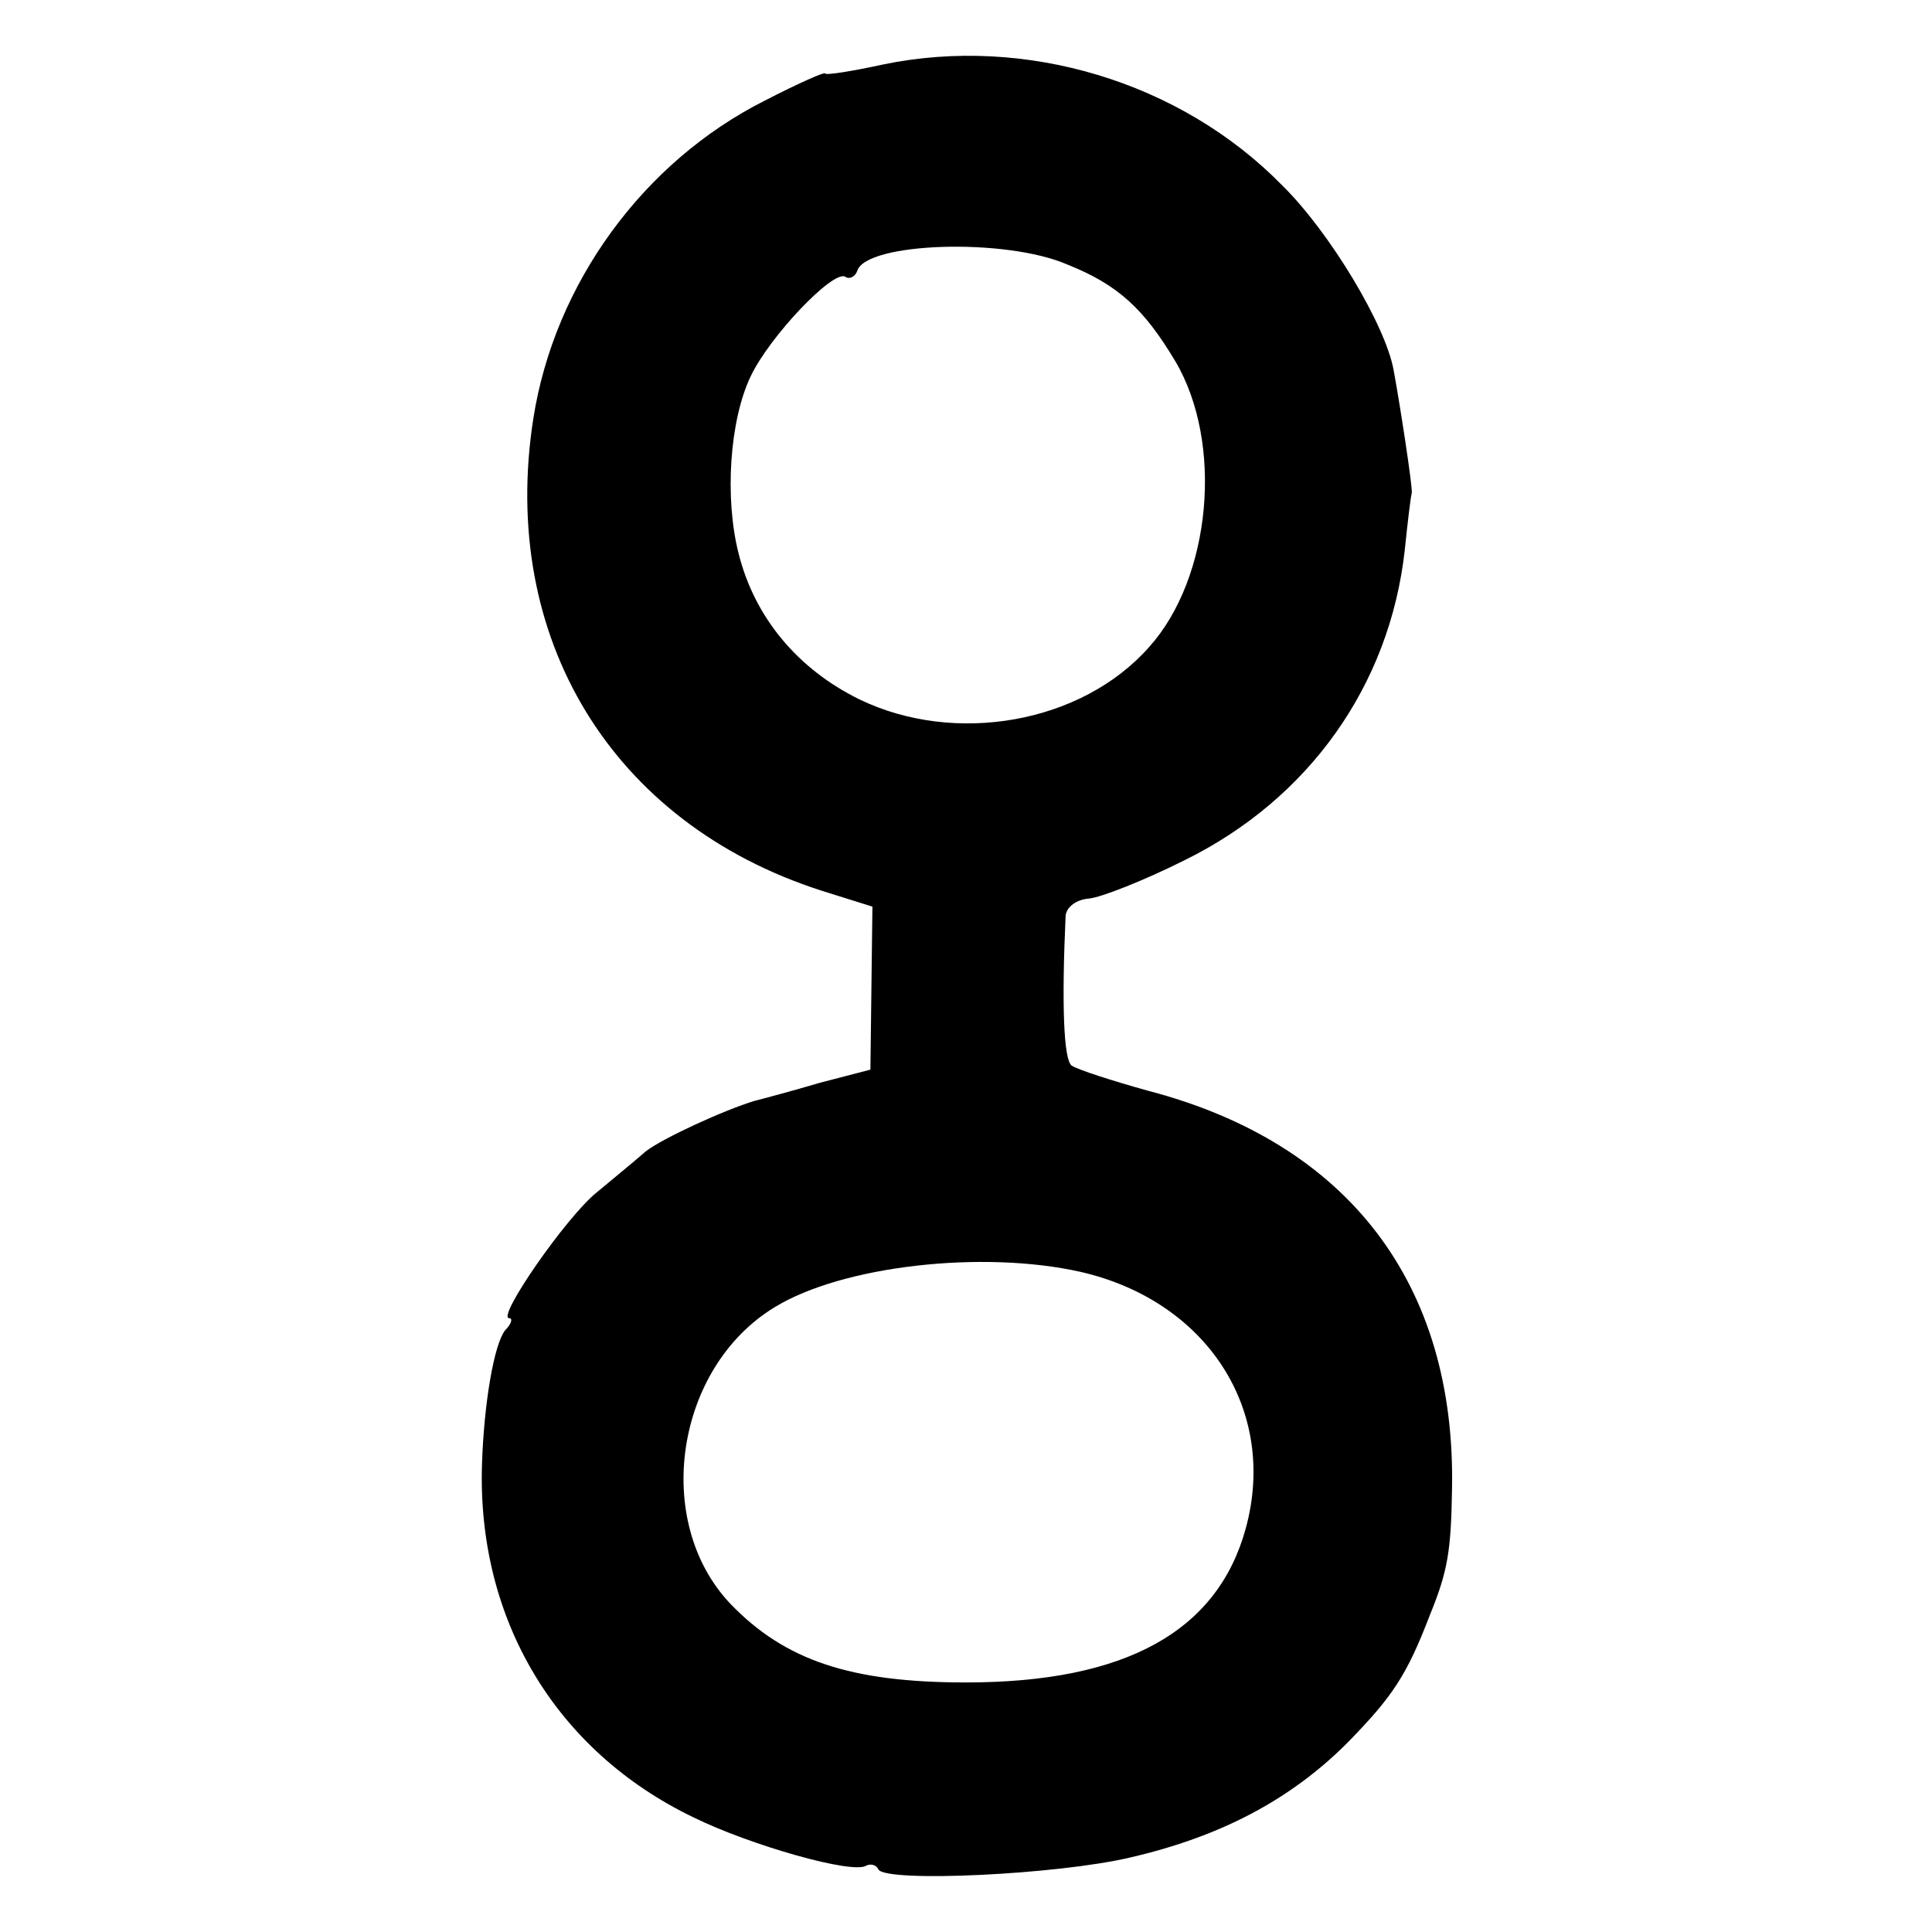 <?xml version="1.0" standalone="no"?>
<!DOCTYPE svg PUBLIC "-//W3C//DTD SVG 20010904//EN"
 "http://www.w3.org/TR/2001/REC-SVG-20010904/DTD/svg10.dtd">
<svg version="1.0" xmlns="http://www.w3.org/2000/svg"
 width="192pt" height="192pt" viewBox="0 0 192 192"
 preserveAspectRatio="xMidYMid meet">
<g transform="translate(0,192) scale(0.1,-0.1)"
fill="#000000" stroke="none">
<path d="M878 1856 c-32 -7 -58 -11 -58 -9 0 2 -27 -10 -60 -27 -121 -61 -209
-182 -230 -316 -34 -218 78 -402 286 -469 l51 -16 -1 -81 -1 -81 -50 -13 c-27
-8 -57 -16 -65 -18 -30 -9 -91 -37 -108 -50 -9 -8 -31 -26 -49 -41 -30 -24
-100 -125 -87 -125 4 0 2 -6 -4 -12 -11 -14 -21 -72 -23 -133 -5 -154 73 -285
210 -351 57 -28 159 -57 172 -48 4 2 10 1 12 -4 9 -13 178 -5 250 12 91 21
160 58 216 114 45 46 59 67 82 127 18 44 21 64 22 125 4 204 -103 344 -302
396 -36 10 -70 21 -76 25 -8 6 -10 61 -6 149 1 9 11 16 23 17 12 1 55 18 95
38 124 61 204 174 219 308 3 29 6 54 7 57 1 5 -11 84 -18 122 -8 45 -64 138
-111 184 -101 103 -255 149 -396 120z m183 -199 c50 -20 76 -44 107 -96 48
-81 36 -215 -26 -284 -67 -76 -193 -98 -288 -52 -61 30 -104 81 -120 145 -14
55 -9 132 12 176 19 40 82 106 94 99 4 -3 10 0 12 6 9 28 147 33 209 6z m13
-1001 c126 -29 196 -138 164 -255 -28 -102 -119 -153 -278 -153 -115 0 -180
22 -234 78 -78 82 -55 235 44 295 67 41 206 57 304 35z"/>
</g>
</svg>
